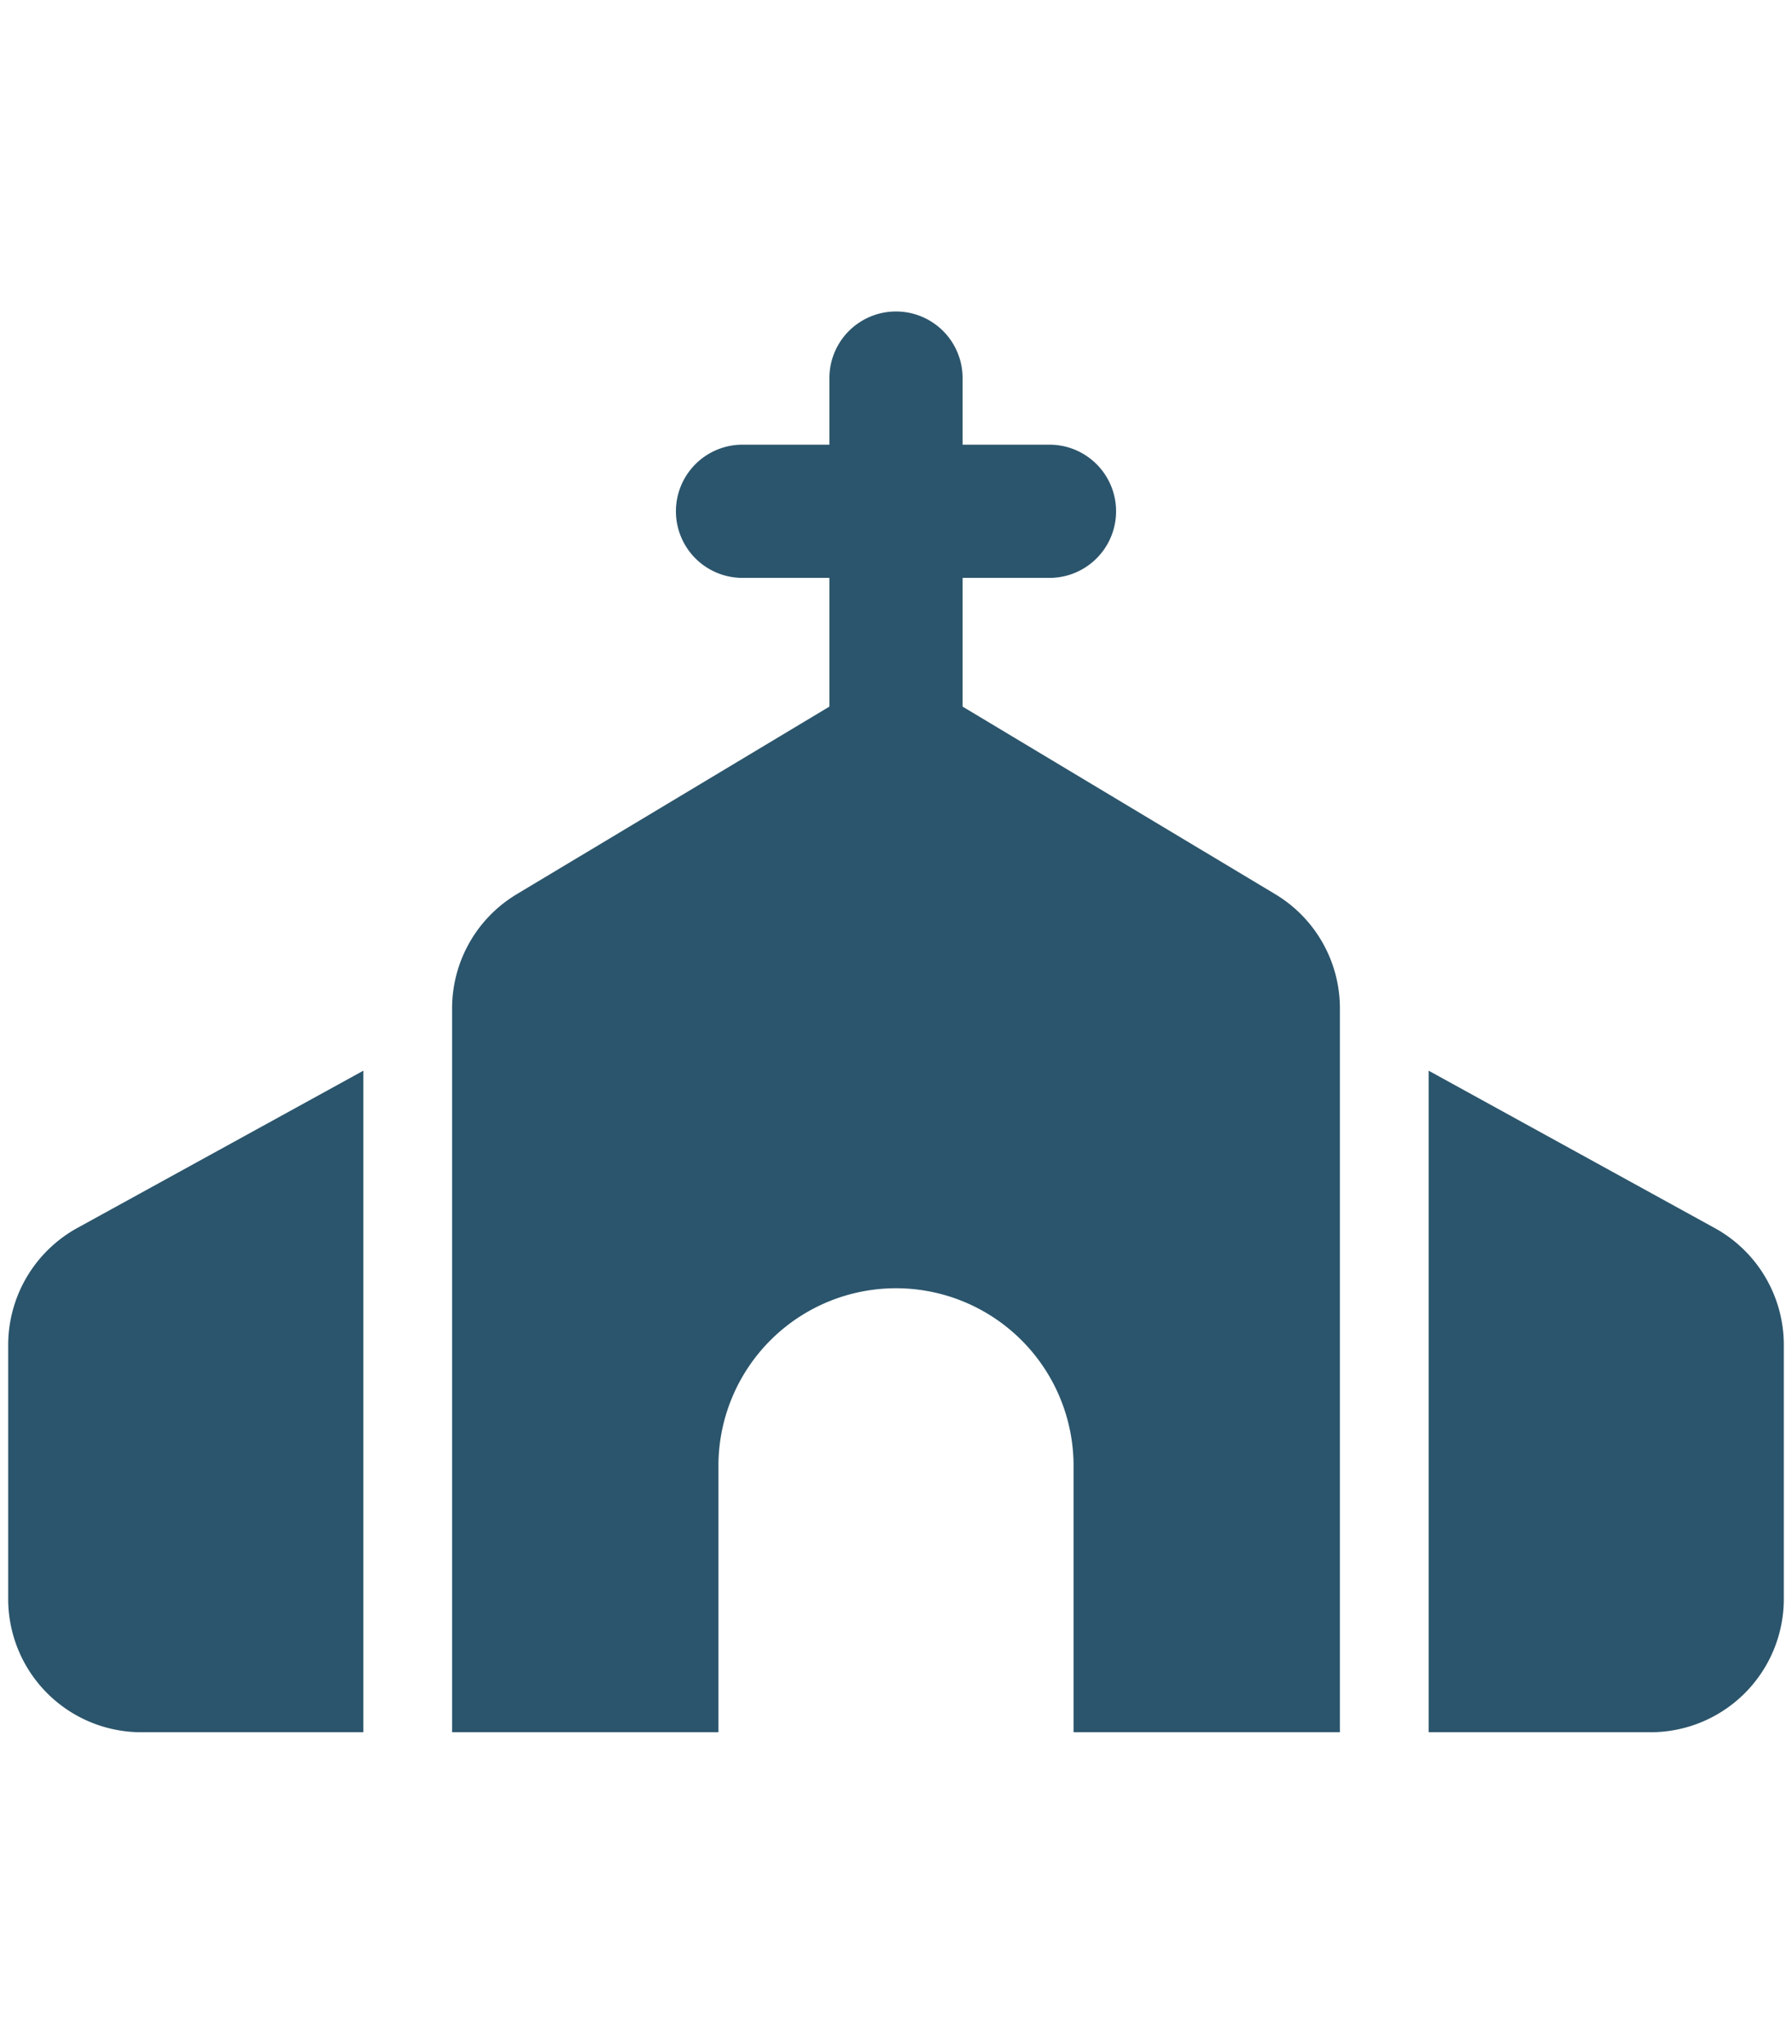 <svg xmlns="http://www.w3.org/2000/svg" id="offrir_une_messe" data-name="offrir une messe" viewBox="0 0 328 374"><defs><style>.cls-1{fill:#2b556c;}</style></defs><path class="cls-1" d="M176.19,81.38h16.25a12.19,12.19,0,0,1,0,24.37H176.19v23.56l57.23,34.33a24.36,24.36,0,0,1,11.83,20.92V317H196.5V268.25a32.5,32.5,0,0,0-65,0V317H82.75V184.56a24.36,24.36,0,0,1,11.83-20.92l57.23-34.33V105.75H135.56a12.19,12.19,0,0,1,0-24.37h16.25V69.19a12.19,12.19,0,0,1,24.38,0ZM14.13,224.73,66.5,195.94V317H25.88A24.38,24.38,0,0,1,1.5,292.62V246.11a24.45,24.45,0,0,1,12.63-21.38Zm288,92.27H261.5V195.94l52.35,28.79a24.39,24.39,0,0,1,12.65,21.38v46.51A24.39,24.39,0,0,1,302.12,317Z"></path></svg>